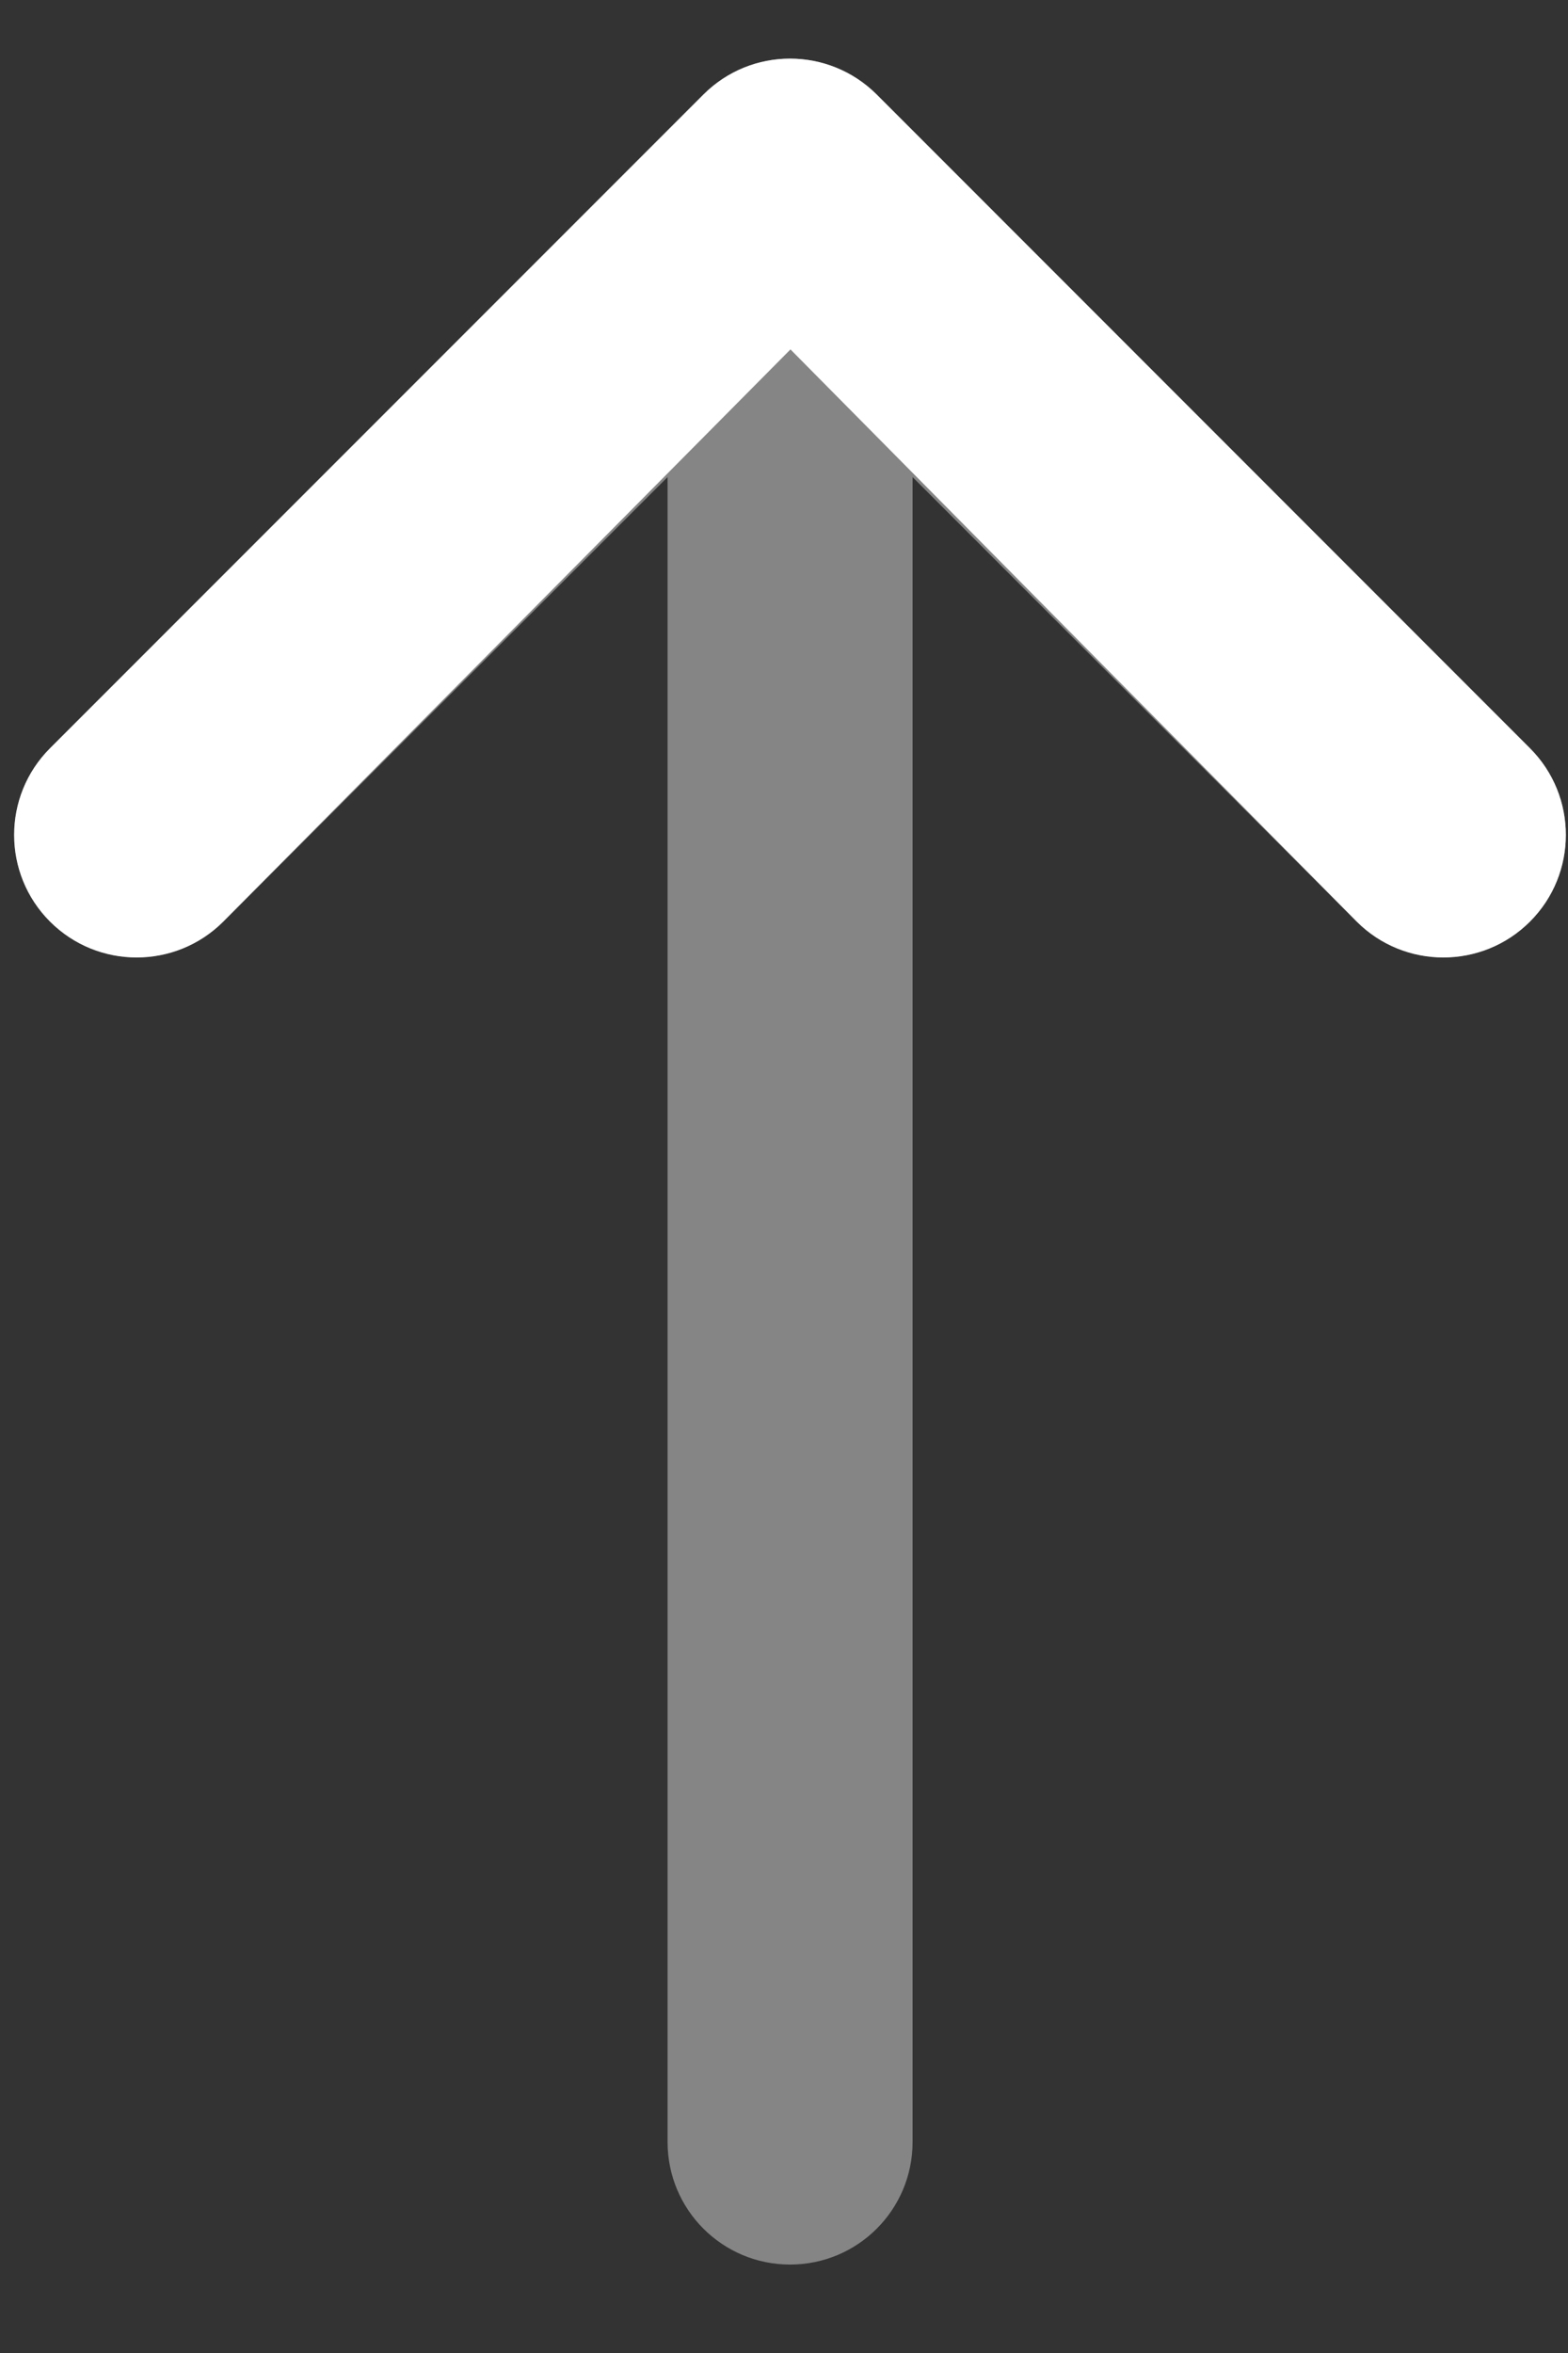 <svg xmlns="http://www.w3.org/2000/svg" width="8" height="12" viewBox="0 0 8 12" fill="none">
  <rect x="0" y="0" width="8" height="12" fill="#333333" stroke="none"/>
  <path opacity="0.4" fill-rule="evenodd" clip-rule="evenodd" d="M4.473 0.482C4.229 0.238 3.833 0.238 3.589 0.482L0.256 3.816C0.012 4.06 0.012 4.456 0.256 4.7C0.5 4.944 0.895 4.944 1.14 4.7L3.406 2.433L3.406 10.924C3.406 11.27 3.686 11.549 4.031 11.549C4.376 11.549 4.656 11.27 4.656 10.924L4.656 2.433L6.922 4.7C7.166 4.944 7.562 4.944 7.806 4.7C8.05 4.456 8.05 4.06 7.806 3.816L4.473 0.482Z" fill="white"/>
  <path d="M3.589 0.482C3.833 0.238 4.228 0.238 4.473 0.482L7.806 3.816C8.05 4.06 8.05 4.456 7.806 4.7C7.562 4.944 7.166 4.944 6.922 4.7L4.033 1.782L1.139 4.7C0.895 4.944 0.499 4.944 0.255 4.7C0.011 4.456 0.011 4.06 0.255 3.816L3.589 0.482Z" fill="white"/>
</svg>